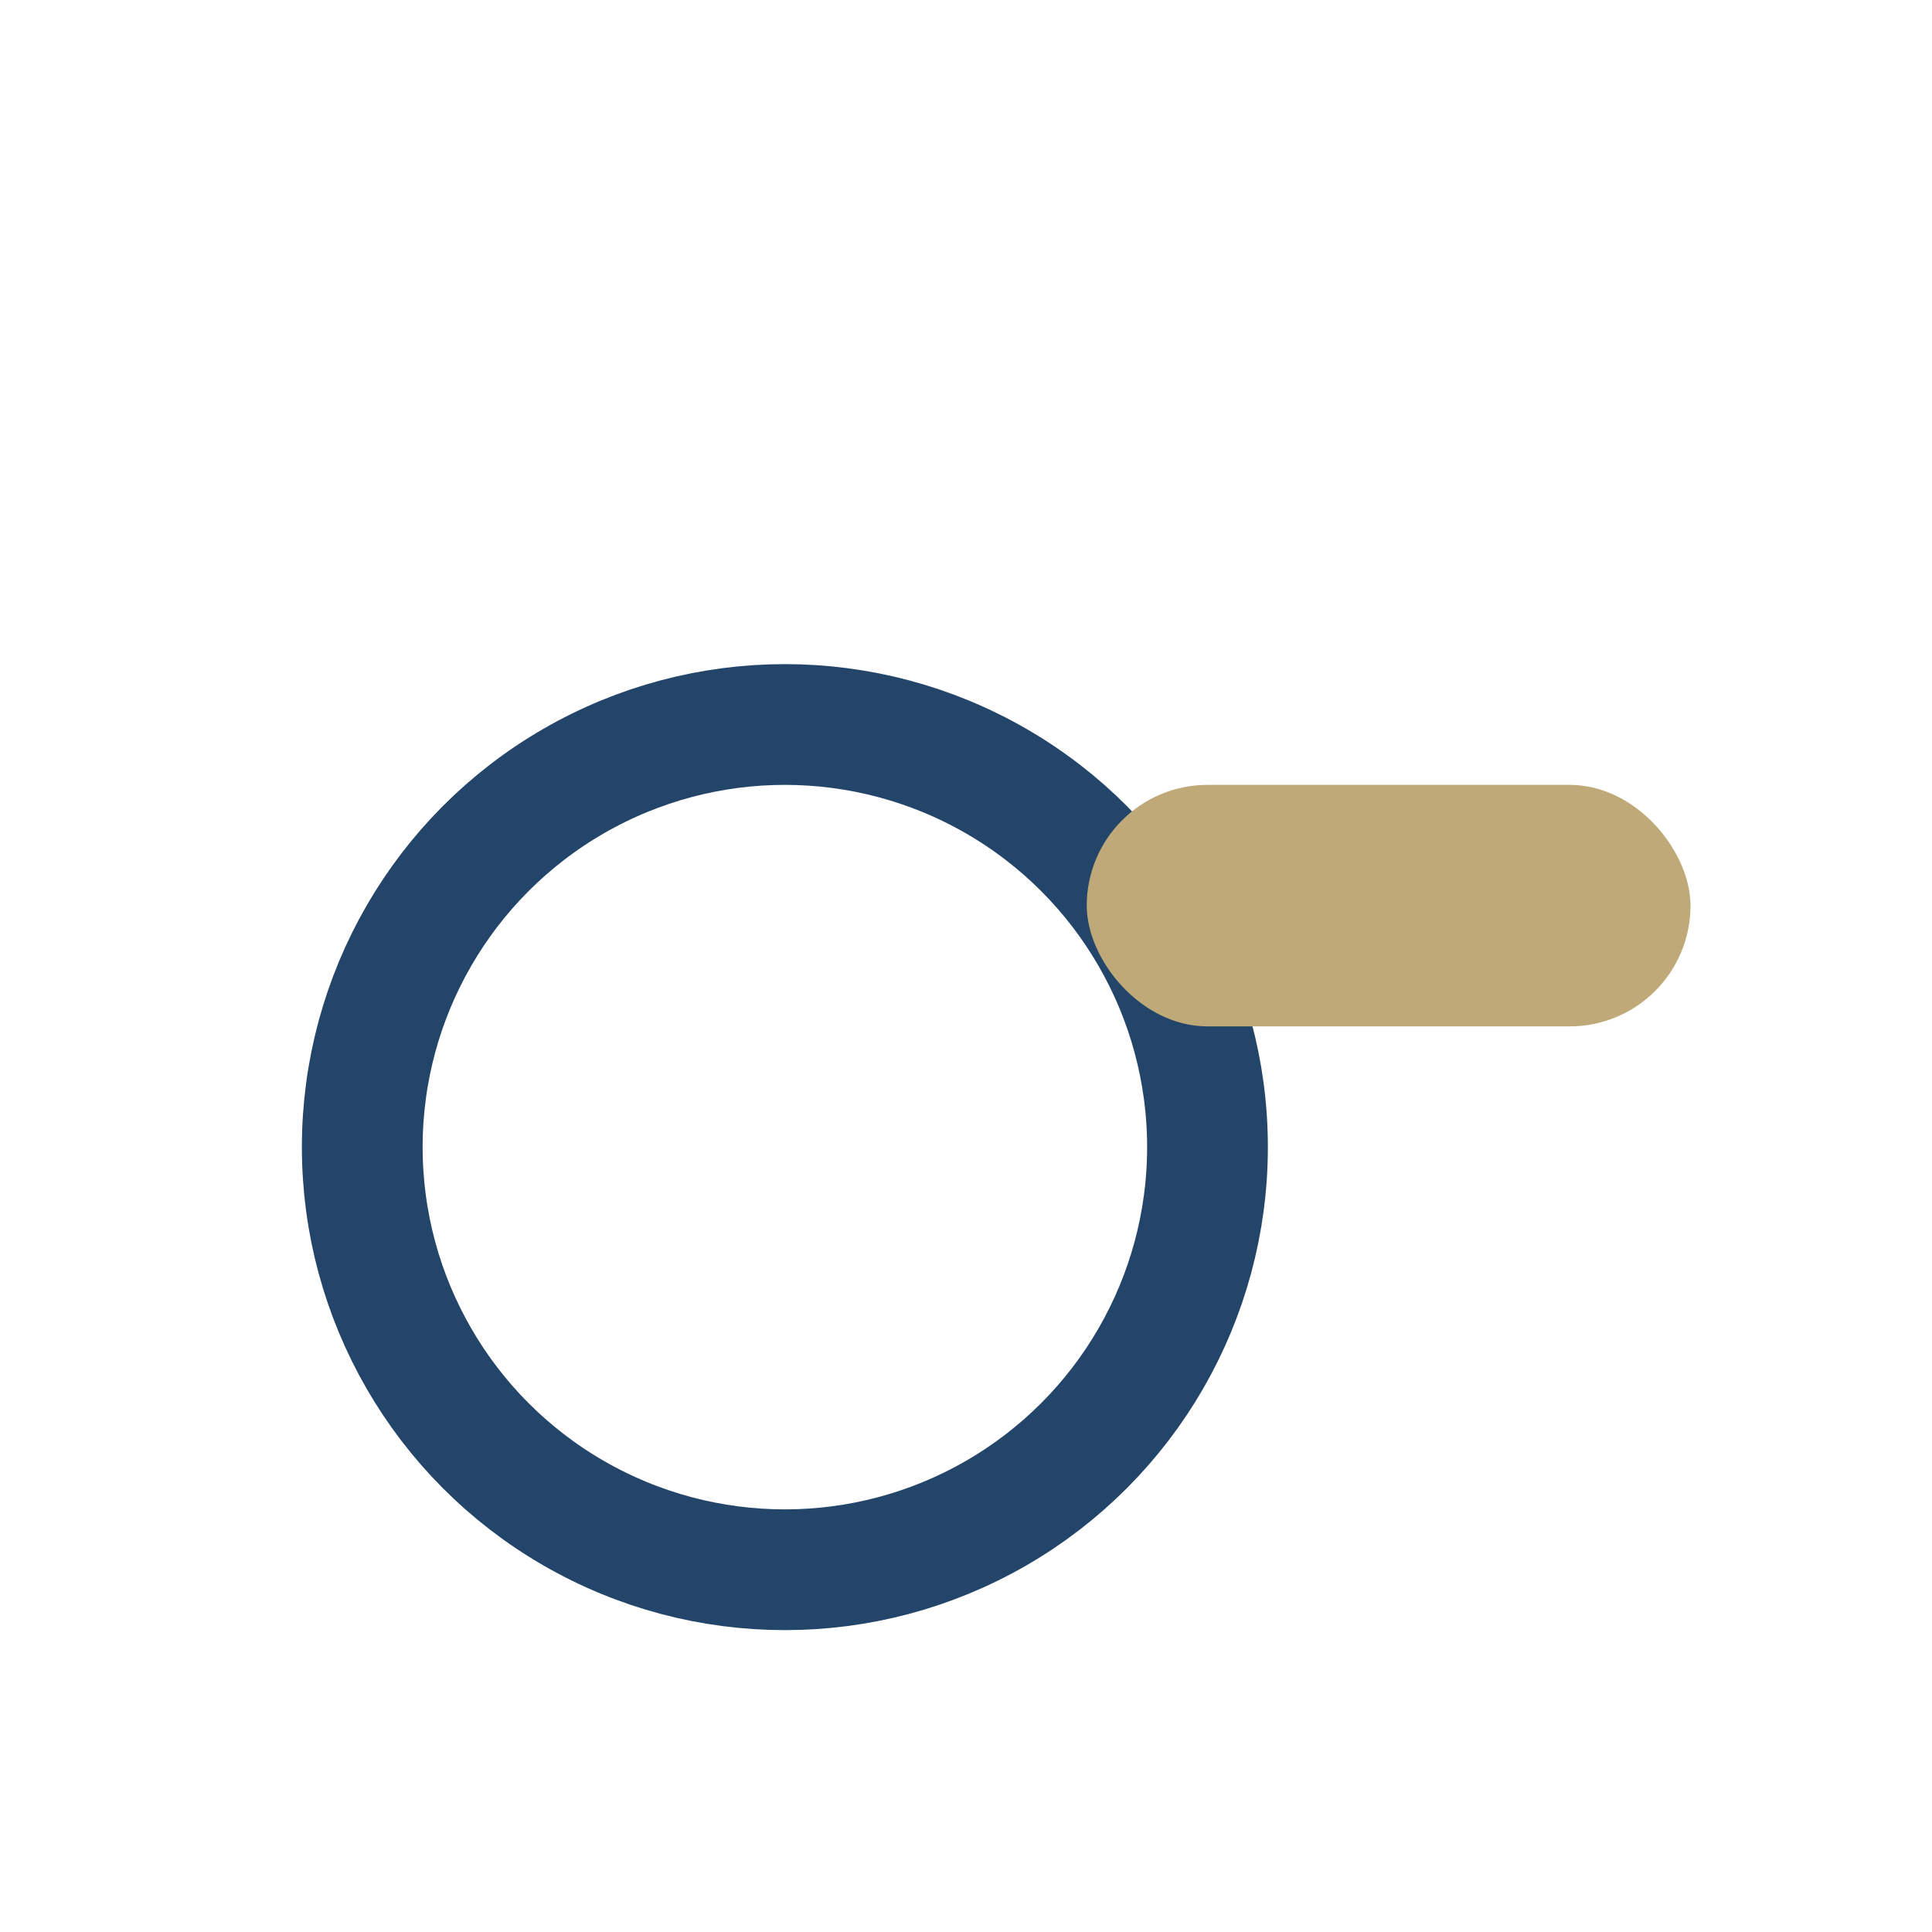 <?xml version="1.0" encoding="UTF-8"?>
<svg xmlns="http://www.w3.org/2000/svg" width="32" height="32" viewBox="0 0 32 32"><circle cx="13" cy="19" r="7" stroke="#23456A" stroke-width="2" fill="none"/><rect x="18" y="13" width="10" height="4" rx="2" fill="#C0A978"/></svg>